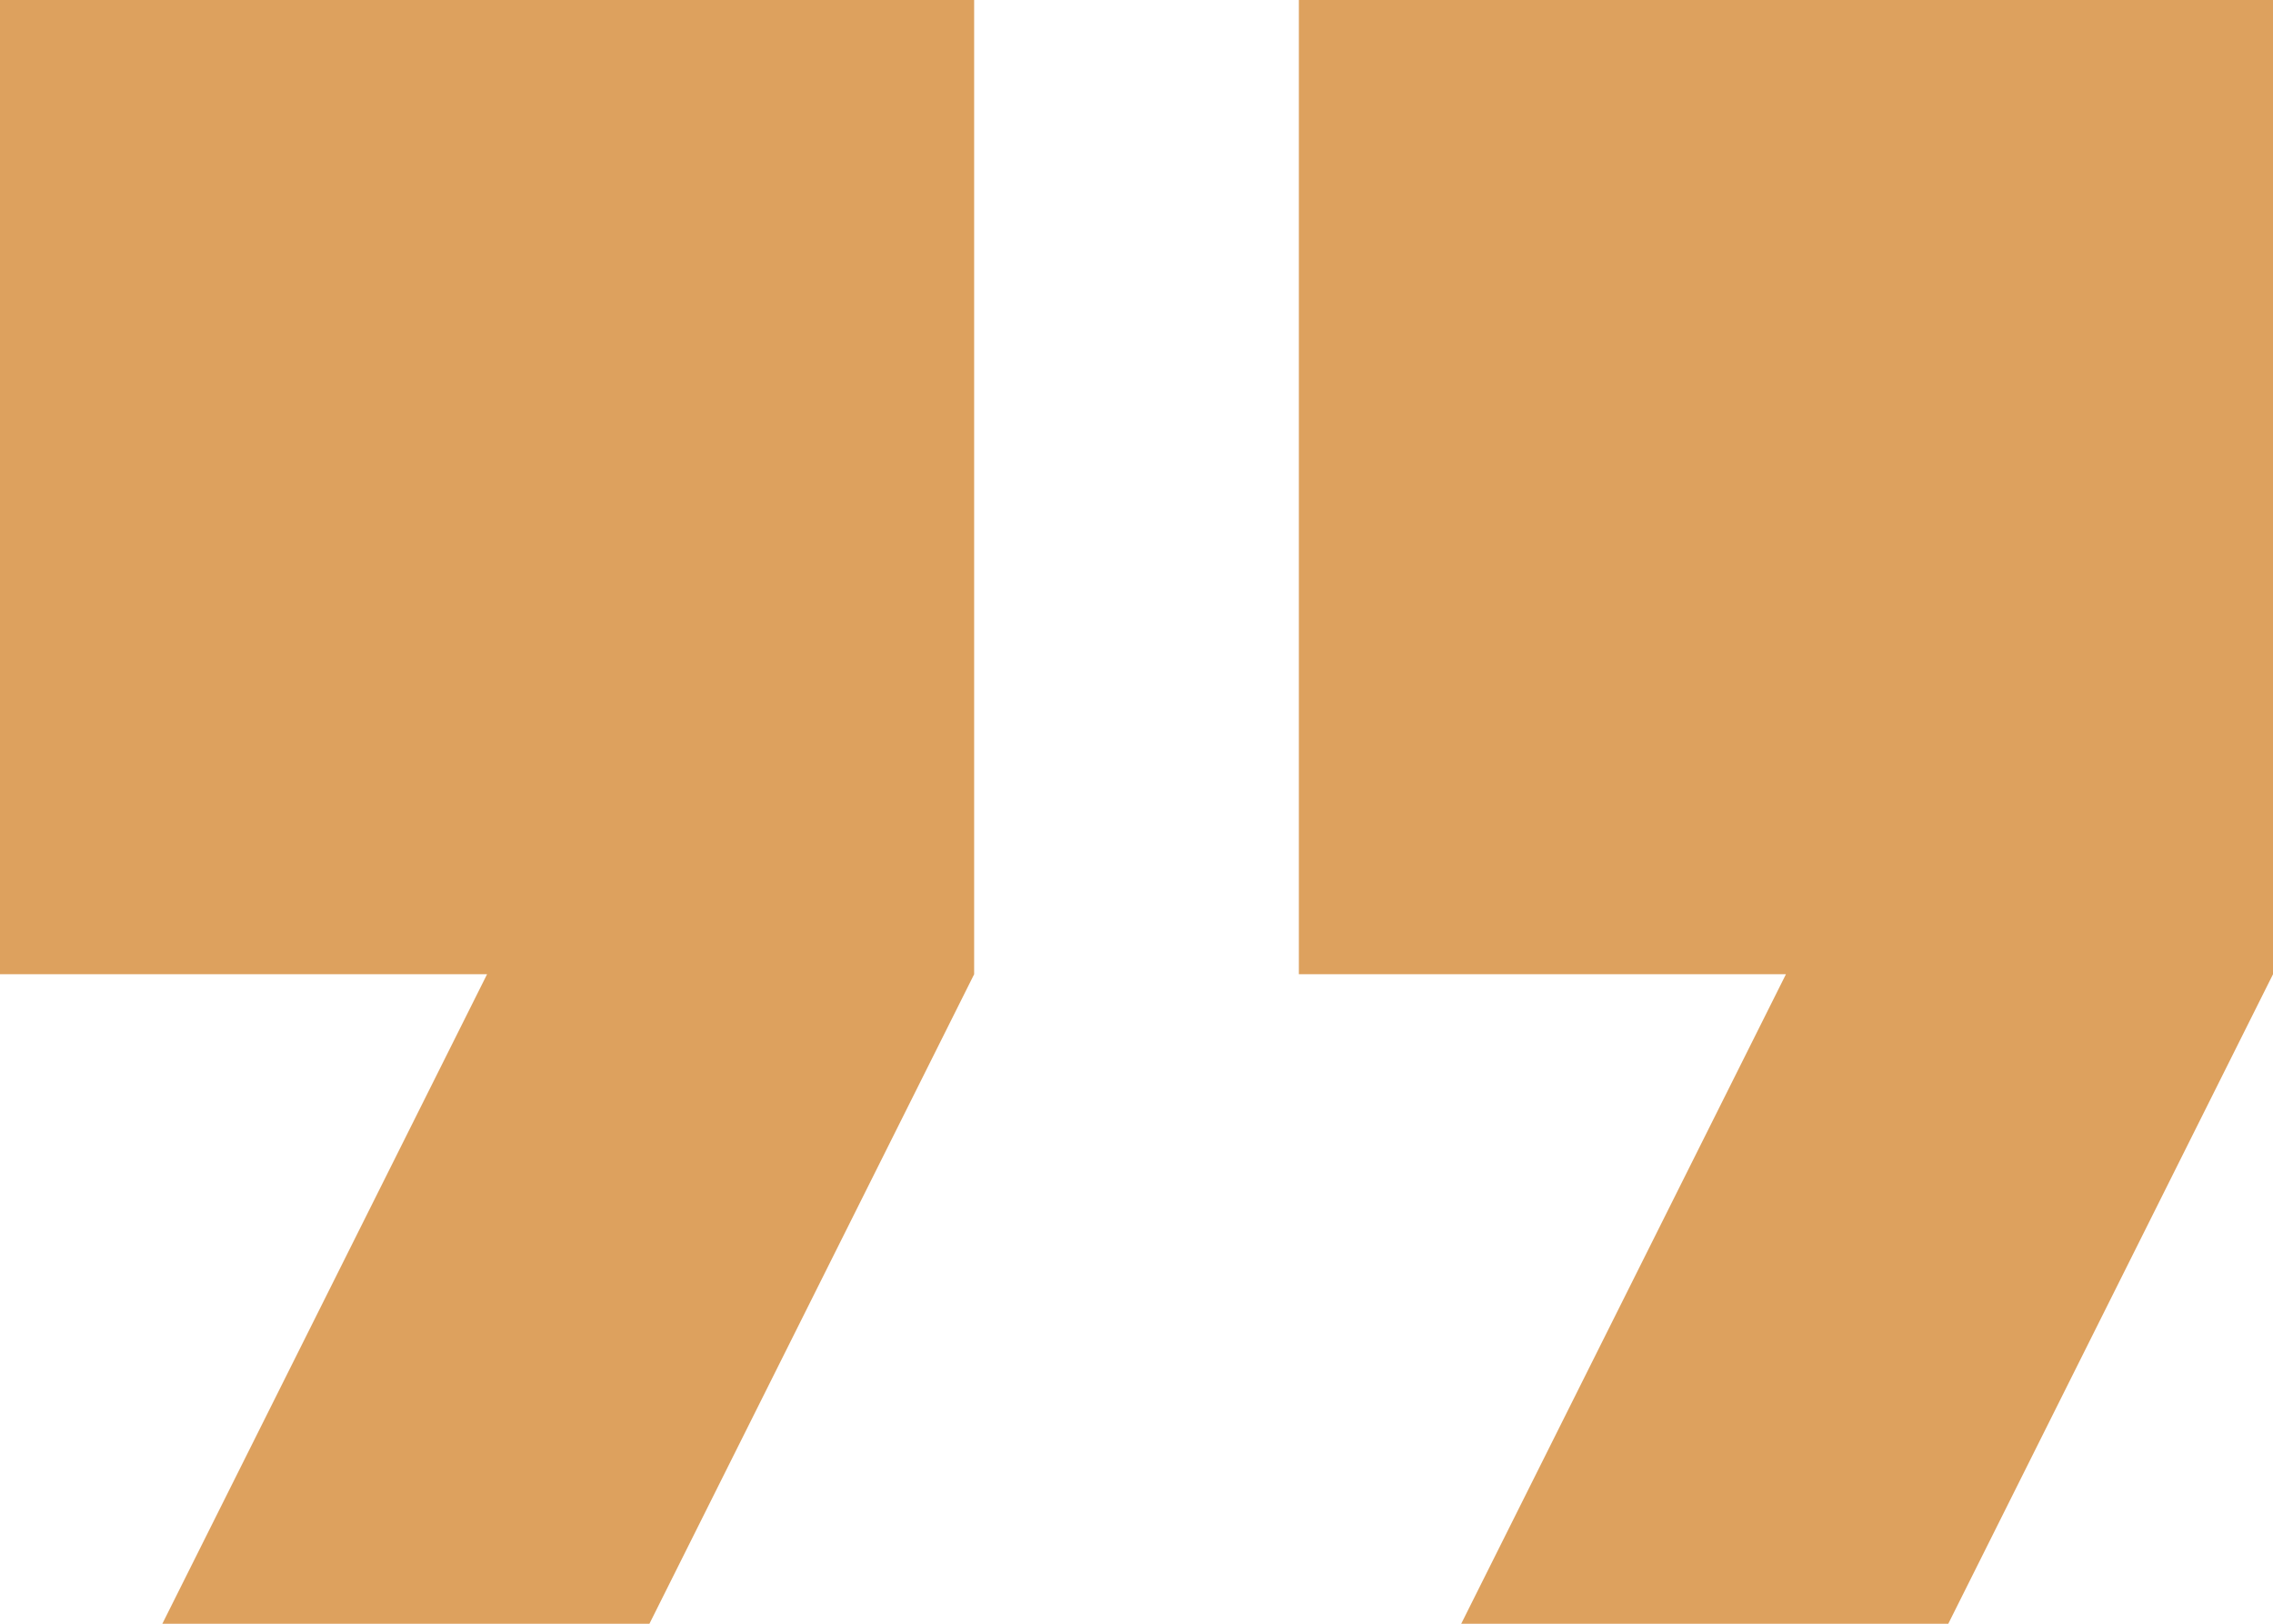 <svg id="Capa_1" data-name="Capa 1" xmlns="http://www.w3.org/2000/svg" viewBox="0 0 595.28 425.2"><defs><style>.cls-1{fill:#dda15e;}</style></defs><polygon class="cls-1" points="0 255.12 127.56 255.12 42.52 425.2 170.08 425.2 255.12 255.12 255.12 0 0 0 0 255.12"/><polygon class="cls-1" points="340.16 0 340.16 255.12 467.72 255.12 382.68 425.2 510.24 425.2 595.28 255.12 595.28 0 340.16 0"/></svg>